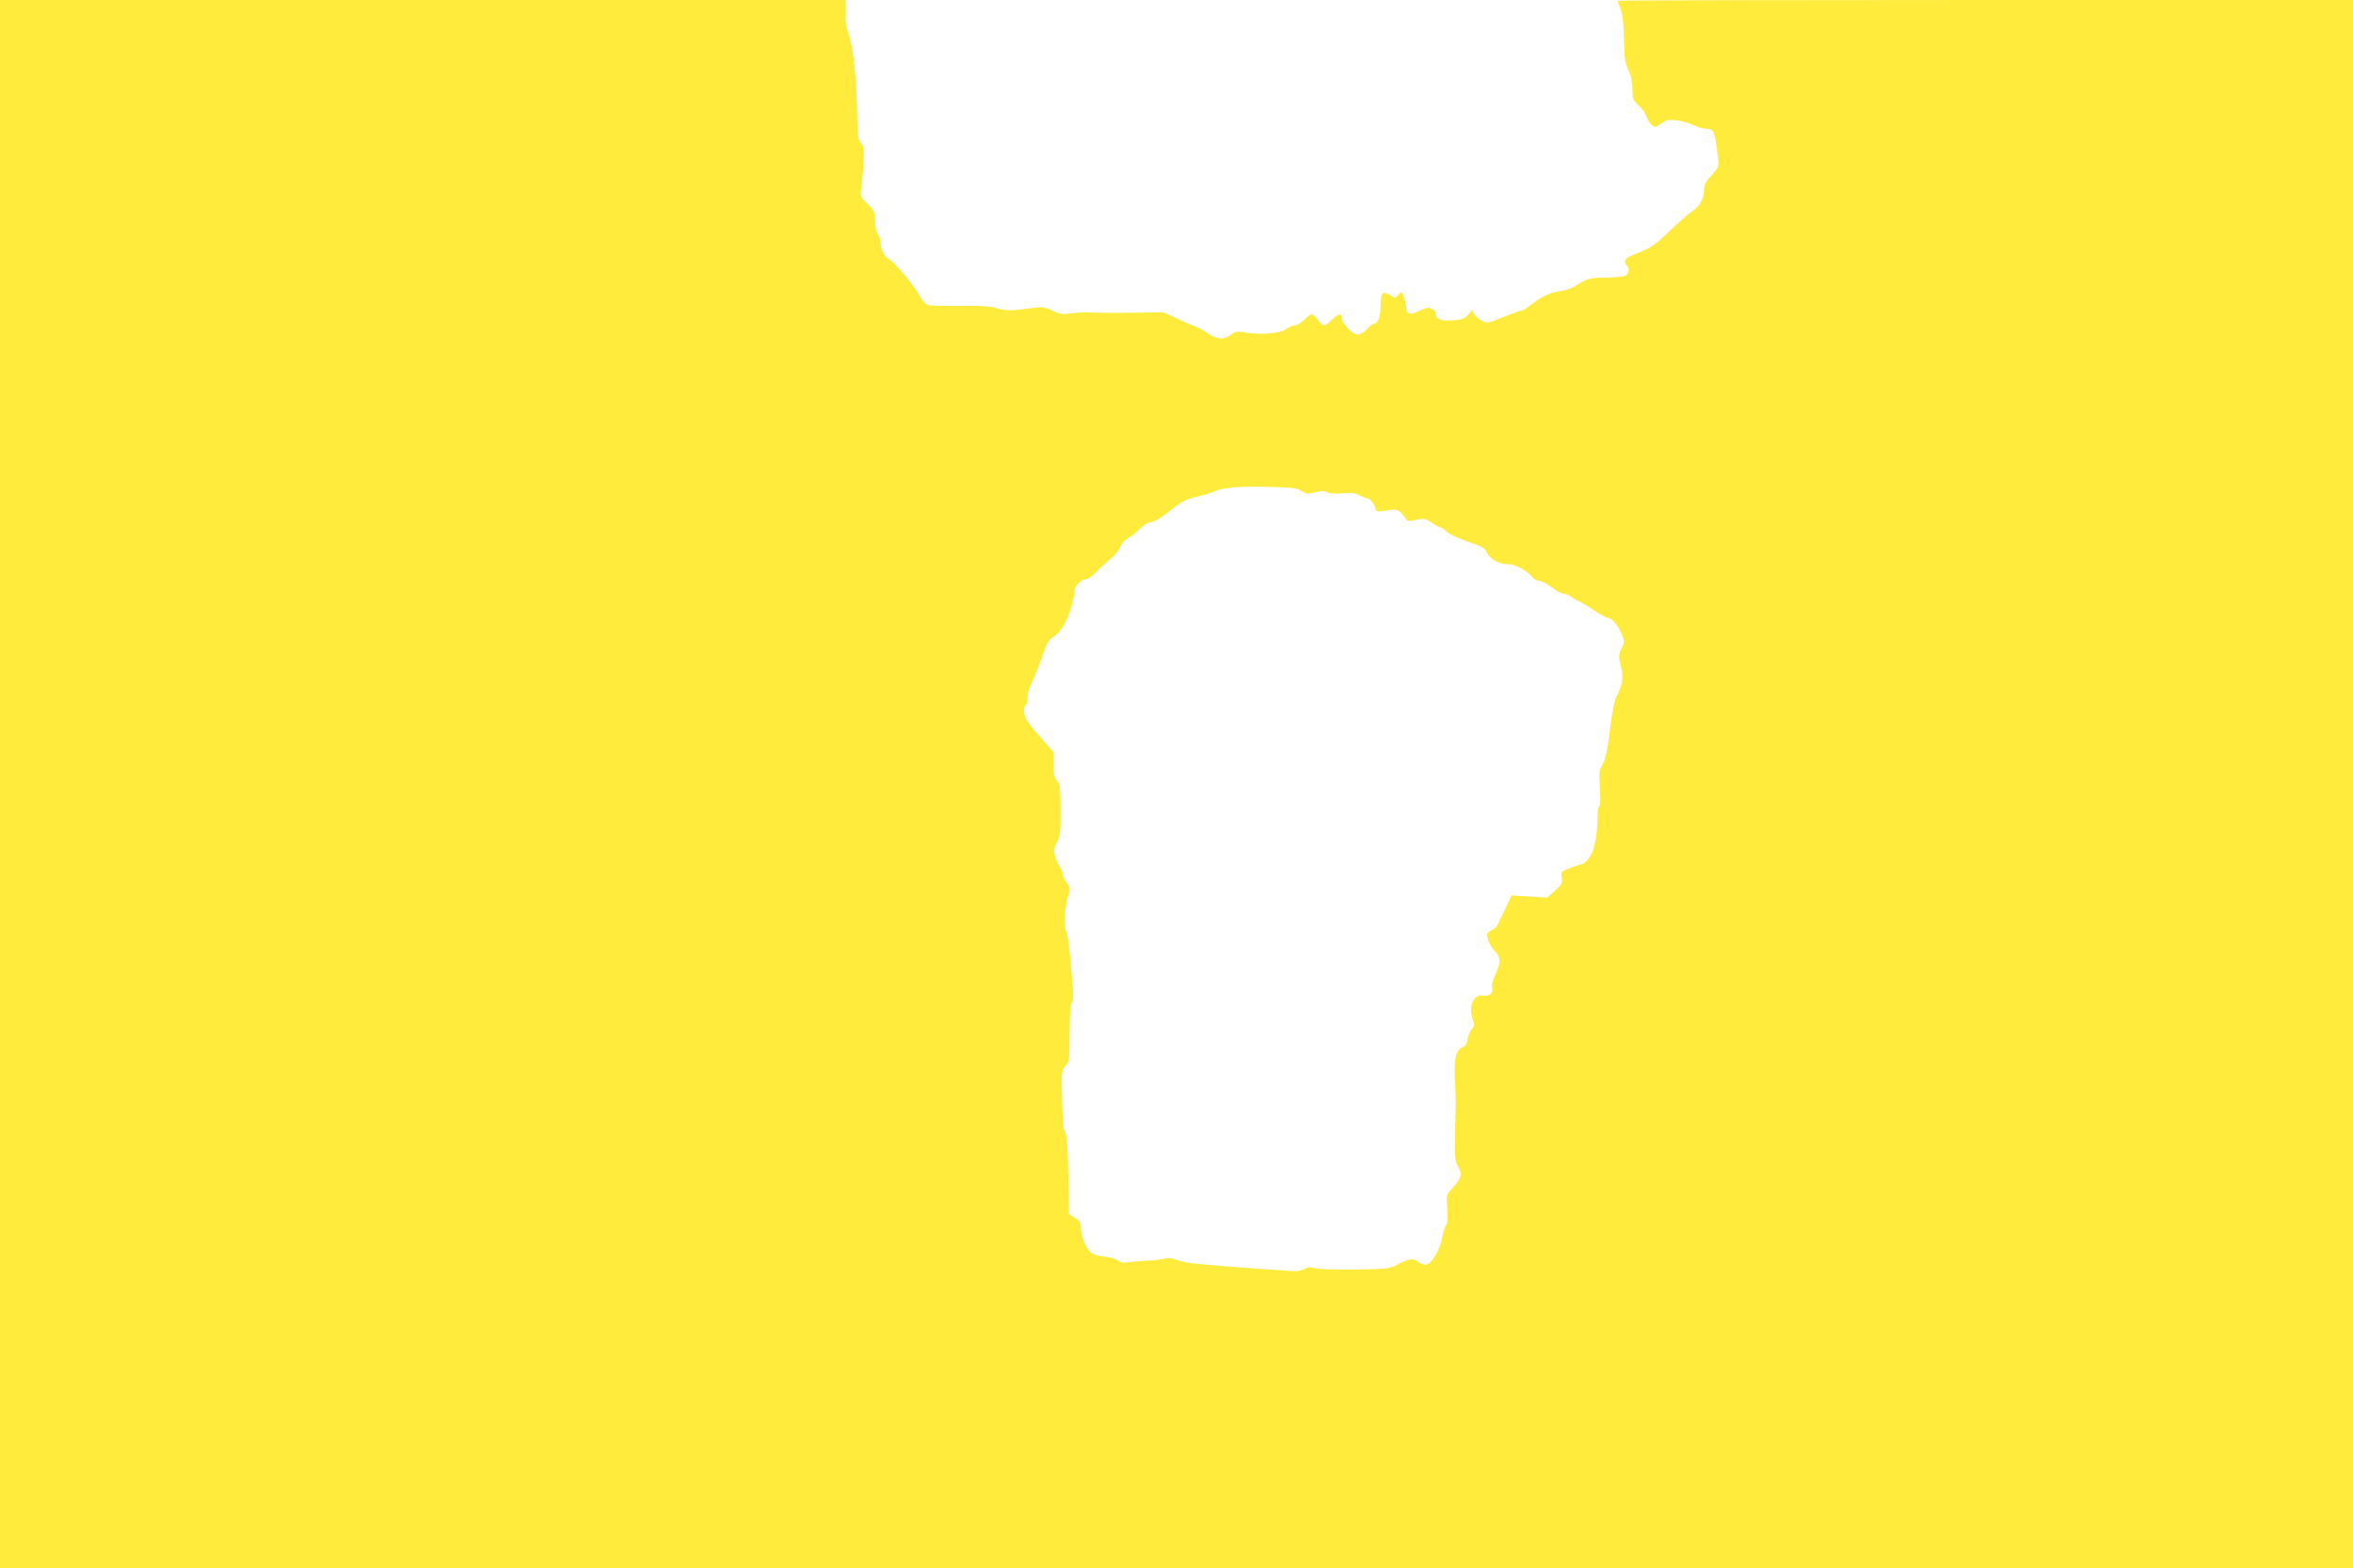<?xml version="1.0" standalone="no"?>
<!DOCTYPE svg PUBLIC "-//W3C//DTD SVG 20010904//EN"
 "http://www.w3.org/TR/2001/REC-SVG-20010904/DTD/svg10.dtd">
<svg version="1.0" xmlns="http://www.w3.org/2000/svg"
 width="1280pt" height="853pt" viewBox="0 0 1280 853"
 preserveAspectRatio="xMidYMid meet">
<g transform="translate(0,853) scale(0.1,-0.1)"
fill="#ffeb3b" stroke="none">
<path d="M0 4265 l0 -4265 6400 0 6400 0 0 4265 0 4265 -2000 0 c-1100 0
-2000 -2 -2000 -4 0 -2 7 -23 16 -47 11 -29 17 -84 18 -164 2 -99 6 -128 24
-165 14 -30 22 -65 22 -104 0 -53 3 -61 34 -90 18 -17 37 -42 41 -56 8 -28 33
-60 48 -60 5 0 22 9 38 21 25 17 38 20 82 14 29 -4 69 -15 90 -26 21 -10 50
-19 66 -19 45 0 49 -11 67 -162 6 -44 3 -49 -35 -91 -30 -32 -41 -53 -41 -76
0 -50 -25 -96 -64 -120 -20 -13 -77 -62 -126 -110 -77 -74 -101 -90 -165 -115
-55 -21 -75 -33 -75 -47 0 -10 5 -21 10 -24 17 -10 11 -44 -9 -55 -11 -5 -58
-10 -105 -10 -86 0 -105 -5 -176 -52 -14 -9 -49 -19 -78 -23 -53 -7 -89 -24
-159 -77 -19 -16 -41 -28 -47 -28 -7 0 -51 -16 -99 -35 -82 -34 -88 -35 -116
-20 -17 8 -36 25 -42 36 l-11 22 -22 -26 c-17 -20 -32 -26 -84 -30 -64 -5 -92
6 -92 38 0 8 -9 19 -21 25 -16 9 -29 7 -65 -10 -51 -25 -74 -21 -74 13 0 27
-19 87 -27 87 -3 0 -12 -8 -19 -17 -11 -15 -16 -16 -31 -5 -50 34 -63 24 -63
-50 0 -56 -14 -98 -33 -98 -8 0 -26 -13 -40 -30 -15 -17 -37 -30 -50 -30 -29
0 -87 59 -87 88 0 31 -21 27 -55 -8 -16 -16 -35 -30 -42 -30 -7 0 -22 14 -35
30 -12 17 -27 30 -33 30 -6 0 -24 -13 -40 -30 -16 -16 -39 -30 -51 -30 -12 0
-33 -9 -47 -20 -30 -24 -142 -33 -222 -19 -43 8 -53 7 -77 -11 -41 -30 -77
-28 -128 7 -25 16 -56 34 -70 38 -14 4 -58 23 -97 42 l-73 34 -152 -2 c-146
-2 -198 -1 -270 2 -18 1 -56 -2 -85 -6 -43 -6 -59 -4 -97 15 -35 16 -57 21
-89 17 -144 -19 -159 -19 -215 -4 -43 12 -94 15 -207 13 -82 -1 -159 1 -171 6
-11 5 -29 26 -40 46 -29 56 -132 180 -164 199 -30 17 -50 57 -50 98 0 11 -7
30 -15 41 -8 11 -14 41 -15 72 0 48 -3 56 -41 93 -36 35 -40 44 -35 72 3 18 8
78 12 135 6 92 5 104 -12 123 -16 18 -19 39 -21 138 -3 225 -22 395 -53 476
-6 16 -10 45 -10 65 1 19 2 50 1 68 l-1 32 -2300 0 -2300 0 0 -4265z m7080
1594 c22 -16 31 -17 73 -7 37 9 53 9 67 0 12 -7 42 -9 82 -6 47 5 71 2 93 -10
17 -9 35 -16 41 -16 15 0 41 -31 46 -55 4 -21 8 -21 80 -9 30 5 41 2 61 -18
13 -13 26 -29 28 -35 3 -9 17 -9 52 -1 44 9 51 8 86 -16 20 -14 42 -26 48 -26
6 0 16 -7 23 -14 14 -18 74 -46 155 -73 48 -16 63 -26 74 -50 16 -36 67 -63
120 -63 37 0 97 -34 130 -73 7 -9 24 -17 36 -17 12 0 42 -16 66 -35 24 -19 54
-35 65 -35 12 0 33 -9 47 -20 14 -11 29 -20 34 -20 4 0 39 -20 76 -45 38 -25
74 -45 80 -45 23 -1 55 -36 76 -83 20 -48 20 -49 2 -85 -17 -34 -17 -41 -4
-96 16 -62 10 -100 -26 -171 -8 -16 -21 -77 -28 -135 -18 -152 -29 -205 -49
-235 -14 -22 -16 -41 -11 -120 4 -57 3 -97 -3 -100 -6 -3 -10 -32 -10 -63 -1
-102 -17 -181 -45 -218 -14 -19 -30 -34 -35 -34 -5 0 -34 -9 -65 -21 -54 -20
-55 -21 -50 -53 6 -29 2 -37 -36 -71 l-42 -38 -98 6 -97 6 -21 -47 c-12 -26
-25 -54 -30 -62 -5 -8 -14 -27 -20 -43 -6 -15 -22 -32 -36 -37 -14 -5 -25 -16
-25 -24 0 -25 20 -70 41 -89 33 -30 34 -64 6 -122 -15 -31 -23 -62 -20 -74 8
-31 -15 -54 -49 -47 -51 10 -82 -58 -57 -128 11 -31 11 -38 -5 -54 -9 -11 -19
-36 -23 -55 -3 -22 -12 -39 -23 -42 -38 -12 -52 -63 -46 -170 3 -55 5 -113 5
-130 0 -16 -2 -95 -4 -174 -2 -128 0 -148 17 -177 24 -41 18 -63 -29 -115 -36
-39 -36 -40 -30 -113 4 -53 2 -79 -8 -93 -7 -10 -16 -41 -20 -67 -10 -63 -60
-146 -89 -146 -12 0 -30 7 -40 15 -28 21 -49 19 -109 -12 -50 -26 -58 -27
-237 -29 -102 -2 -199 2 -217 7 -24 8 -38 7 -55 -4 -13 -8 -41 -13 -63 -12
-192 12 -521 37 -567 45 -31 5 -66 14 -77 19 -13 8 -36 8 -68 2 -26 -5 -64 -9
-83 -9 -19 0 -59 -3 -88 -7 -40 -6 -57 -4 -70 7 -9 9 -40 18 -69 21 -28 3 -61
12 -73 19 -28 17 -60 89 -60 136 -1 31 -6 41 -33 57 l-32 21 -3 154 c-3 215
-7 272 -20 296 -10 19 -13 67 -16 256 -1 65 2 80 20 100 20 21 22 34 22 176 1
99 5 159 12 167 8 9 10 38 6 82 -17 206 -24 271 -35 300 -15 38 -10 138 10
200 12 40 11 45 -9 72 -12 17 -22 39 -22 49 0 10 -7 27 -15 38 -8 10 -19 36
-25 56 -9 32 -7 44 10 78 18 35 20 57 19 175 0 116 -3 138 -20 159 -14 18 -19
40 -19 90 l0 65 -68 78 c-38 43 -74 88 -80 100 -15 27 -15 70 -2 78 6 3 10 22
10 41 0 19 7 49 16 66 16 30 49 115 81 205 10 28 26 49 48 62 49 29 98 138
110 247 3 30 37 64 65 64 9 0 33 17 53 38 19 20 54 52 76 70 23 18 48 49 55
67 8 19 28 40 44 49 16 8 45 31 64 50 22 22 46 36 61 36 14 0 50 21 88 51 78
62 98 73 169 89 30 7 71 19 90 28 48 21 140 28 305 23 115 -3 144 -7 165 -22z"/>
</g>
</svg>
